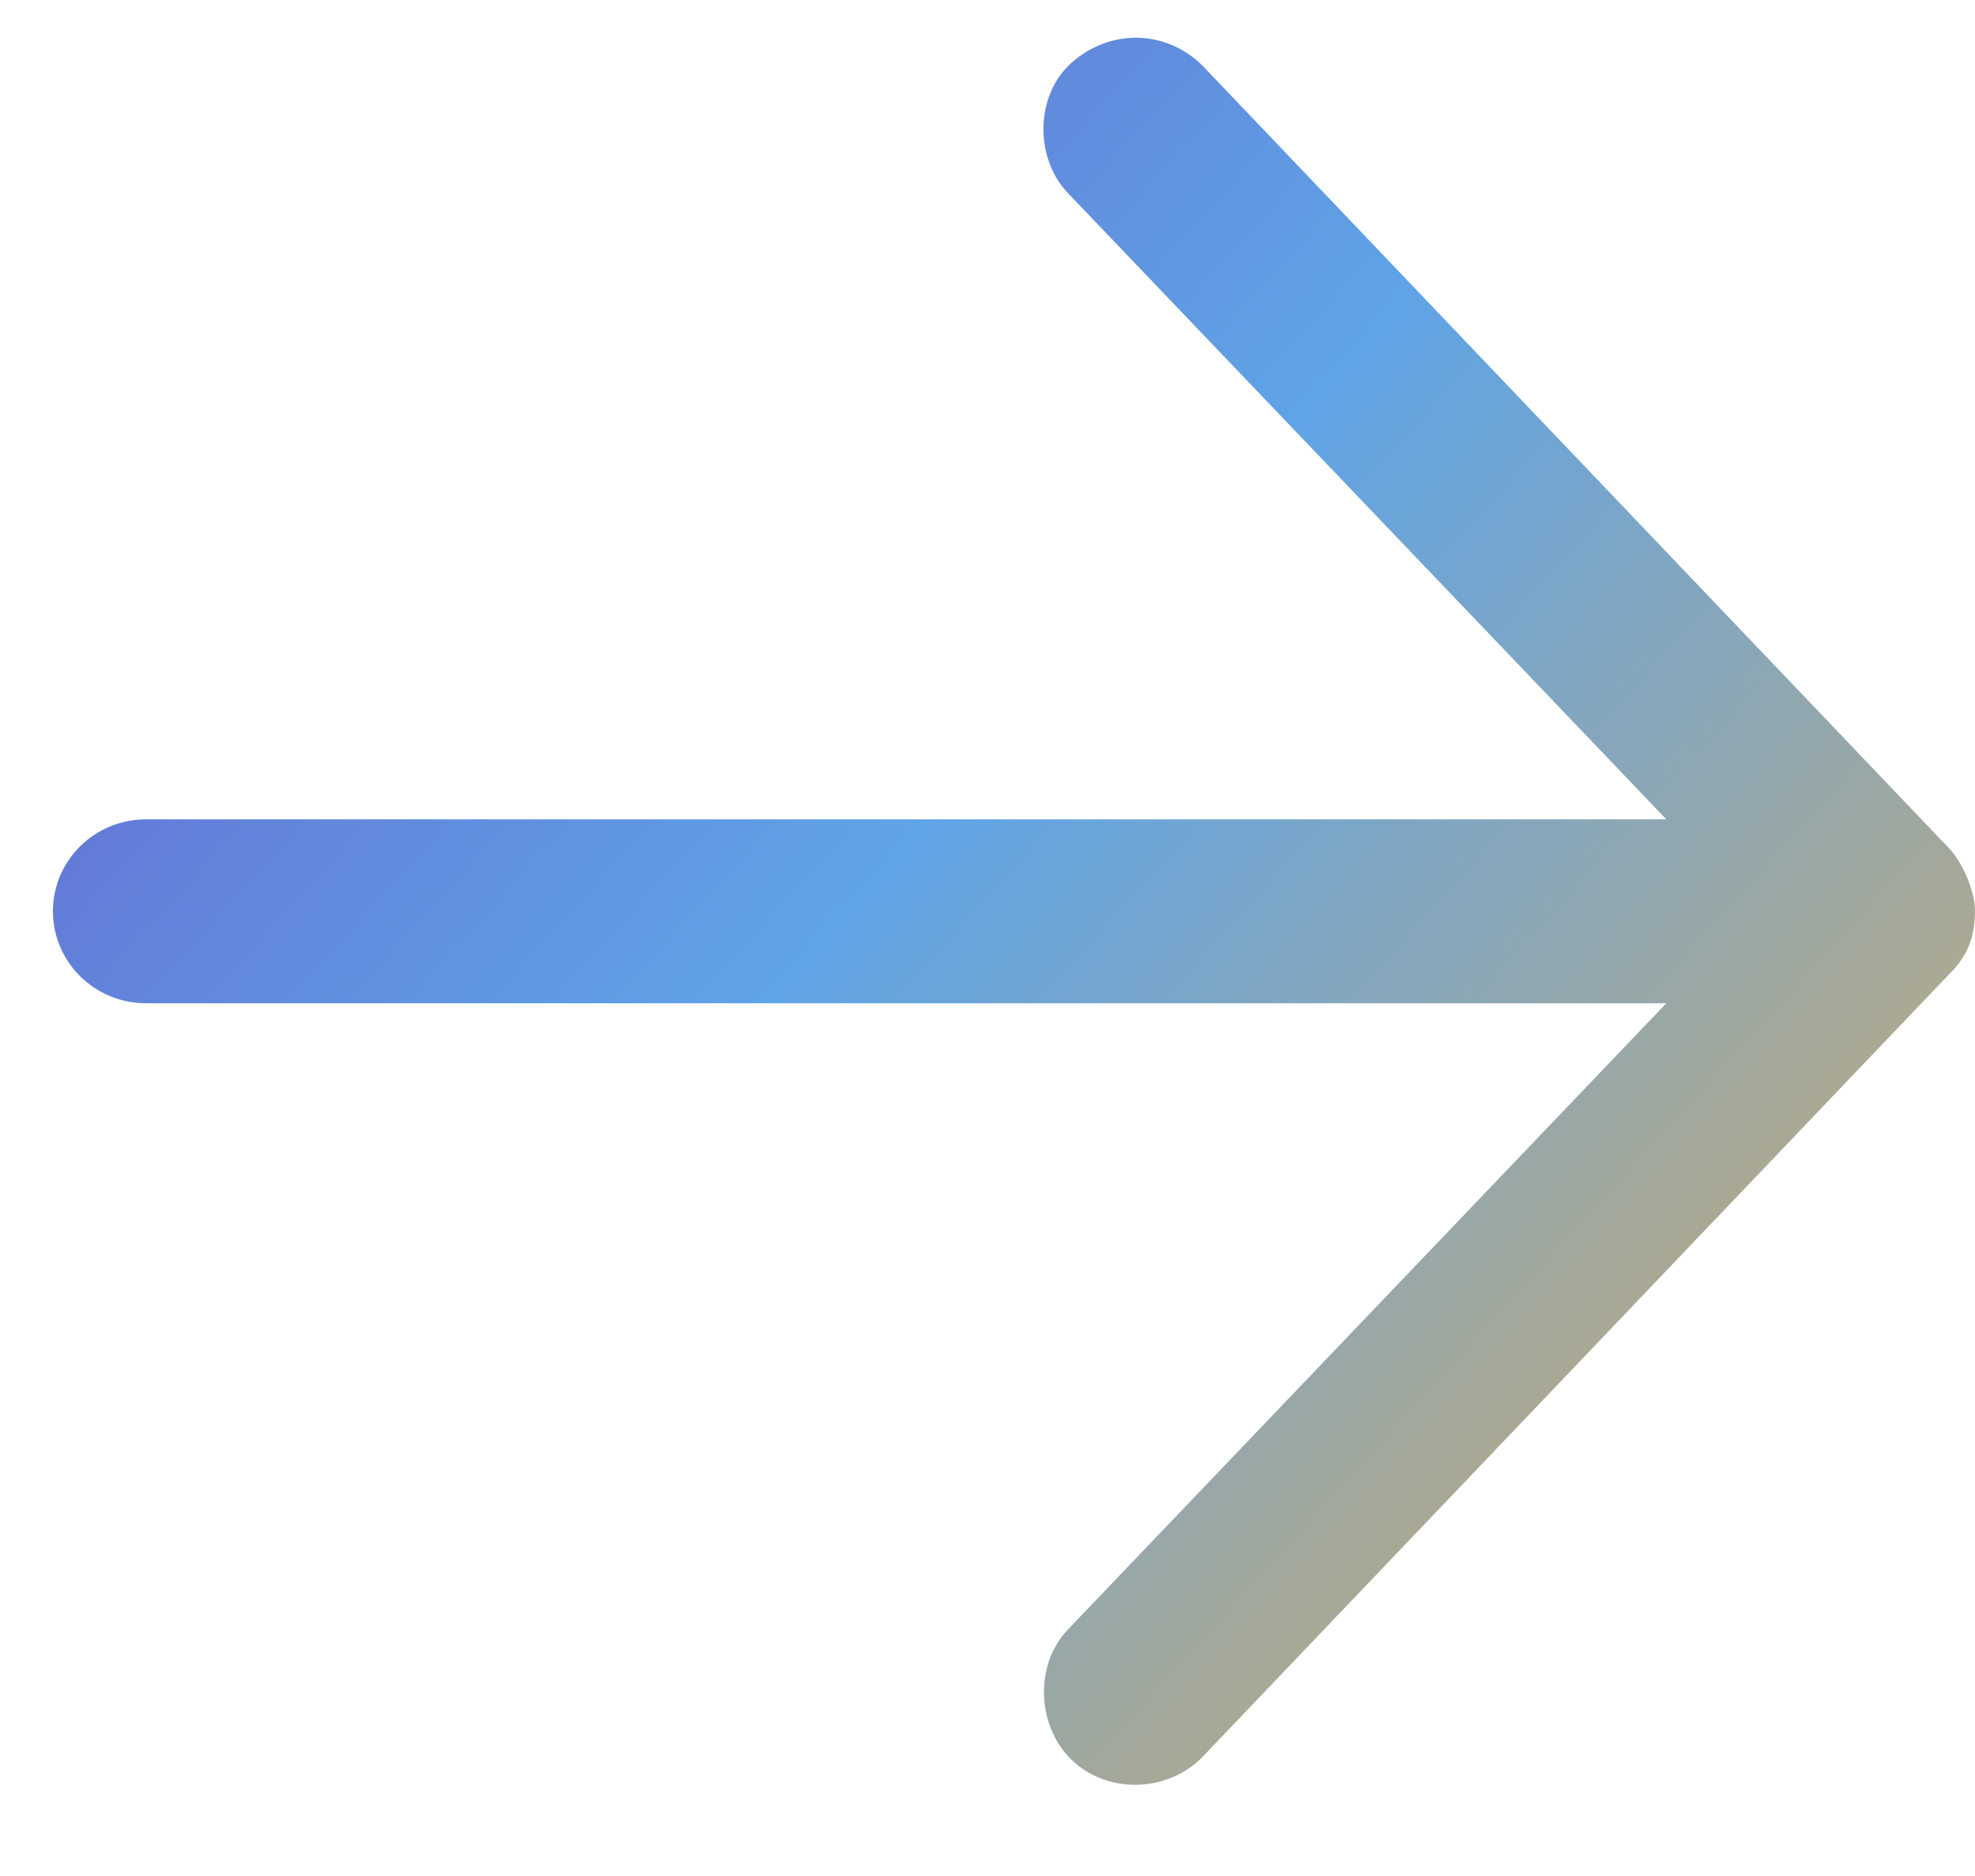 <svg width="20" height="19" viewBox="0 0 20 19" fill="none" xmlns="http://www.w3.org/2000/svg">
<g id="Icon_right">
<path id="Fill-1" fill-rule="evenodd" clip-rule="evenodd" d="M19.735 8.589L12.185 0.673C11.833 0.313 11.261 0.271 10.85 0.637C10.483 0.962 10.474 1.599 10.813 1.954L16.874 8.298H1.479C0.958 8.298 0.536 8.715 0.536 9.229C0.536 9.744 0.958 10.161 1.479 10.161H16.874L10.813 16.505C10.474 16.86 10.498 17.48 10.85 17.822C11.223 18.182 11.838 18.151 12.185 17.786L19.735 9.87C19.956 9.655 19.996 9.448 20 9.229C20 9.015 19.867 8.727 19.735 8.589Z" fill="url(#paint0_linear_20_1929)"/>
</g>
<defs>
<linearGradient id="paint0_linear_20_1929" x1="0.536" y1="1.917" x2="18.471" y2="18.223" gradientUnits="userSpaceOnUse">
<stop stop-color="#665DCD"/>
<stop offset="0.448" stop-color="#5FA4E6"/>
<stop offset="1" stop-color="#D2AB67"/>
</linearGradient>
</defs>
</svg>
